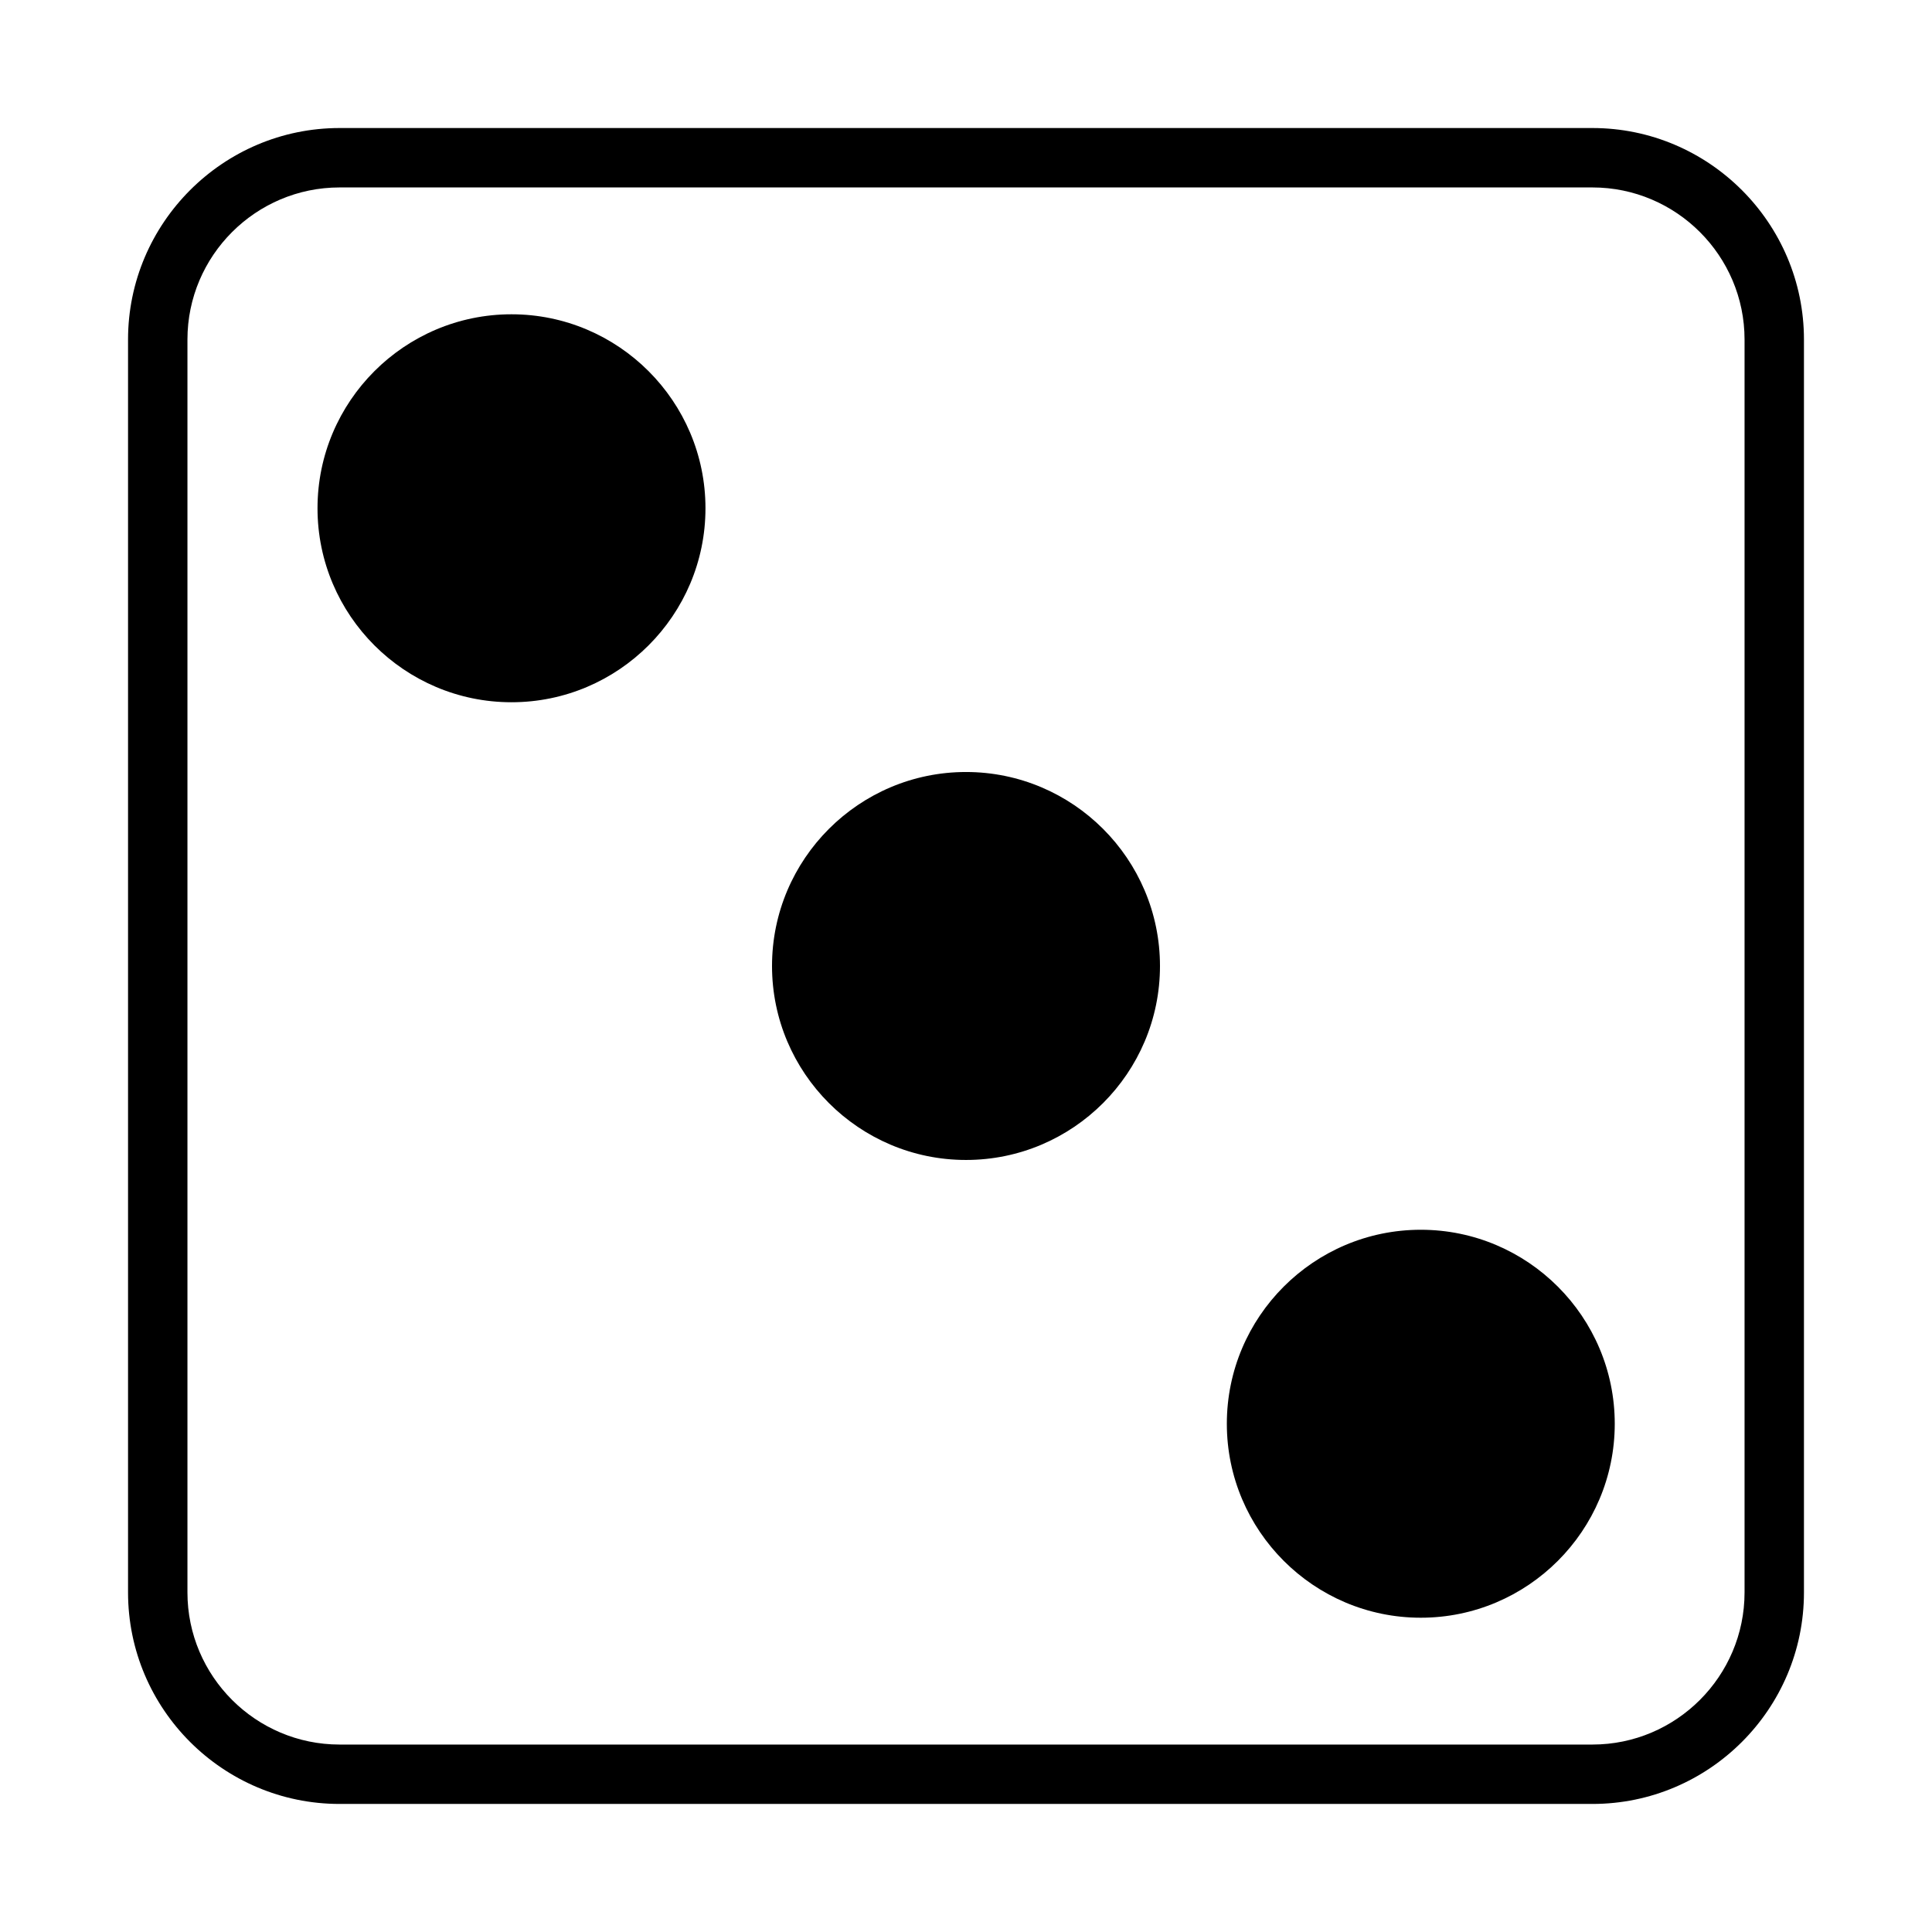 <?xml version="1.0" encoding="UTF-8"?>
<!-- Uploaded to: ICON Repo, www.iconrepo.com, Generator: ICON Repo Mixer Tools -->
<svg fill="#000000" width="800px" height="800px" version="1.1" viewBox="144 144 512 512" xmlns="http://www.w3.org/2000/svg">
 <g>
  <path d="m566.02 177.93h-332.04c-30.859 0-56.047 25.191-56.047 56.047v332.04c0 30.938 25.191 56.047 56.047 56.047h332.04c30.859 0 56.047-25.113 56.047-56.047v-332.04c0-30.855-25.188-56.047-56.047-56.047zm40.305 388.09c0 22.199-18.105 40.305-40.305 40.305h-332.04c-22.199 0-40.305-18.105-40.305-40.305v-332.04c0-22.199 18.105-40.305 40.305-40.305h332.04c22.199 0 40.305 18.105 40.305 40.305z"/>
  <path d="m520.52 469.9c-28.34 0-51.395 23.066-51.395 51.406s23.066 51.406 51.395 51.406c28.348 0 51.406-23.066 51.406-51.406-0.004-28.34-23.066-51.406-51.406-51.406z"/>
  <path d="m279.55 227.29c-28.34 0-51.406 23.066-51.406 51.406s23.066 51.406 51.406 51.406c28.34 0 51.406-23.066 51.406-51.406s-23.066-51.406-51.406-51.406z"/>
  <path d="m400 348.59c-28.34 0-51.406 23.066-51.406 51.406s23.066 51.406 51.406 51.406 51.406-23.066 51.406-51.406c-0.004-28.34-23.07-51.406-51.406-51.406z"/>
 </g>
</svg>